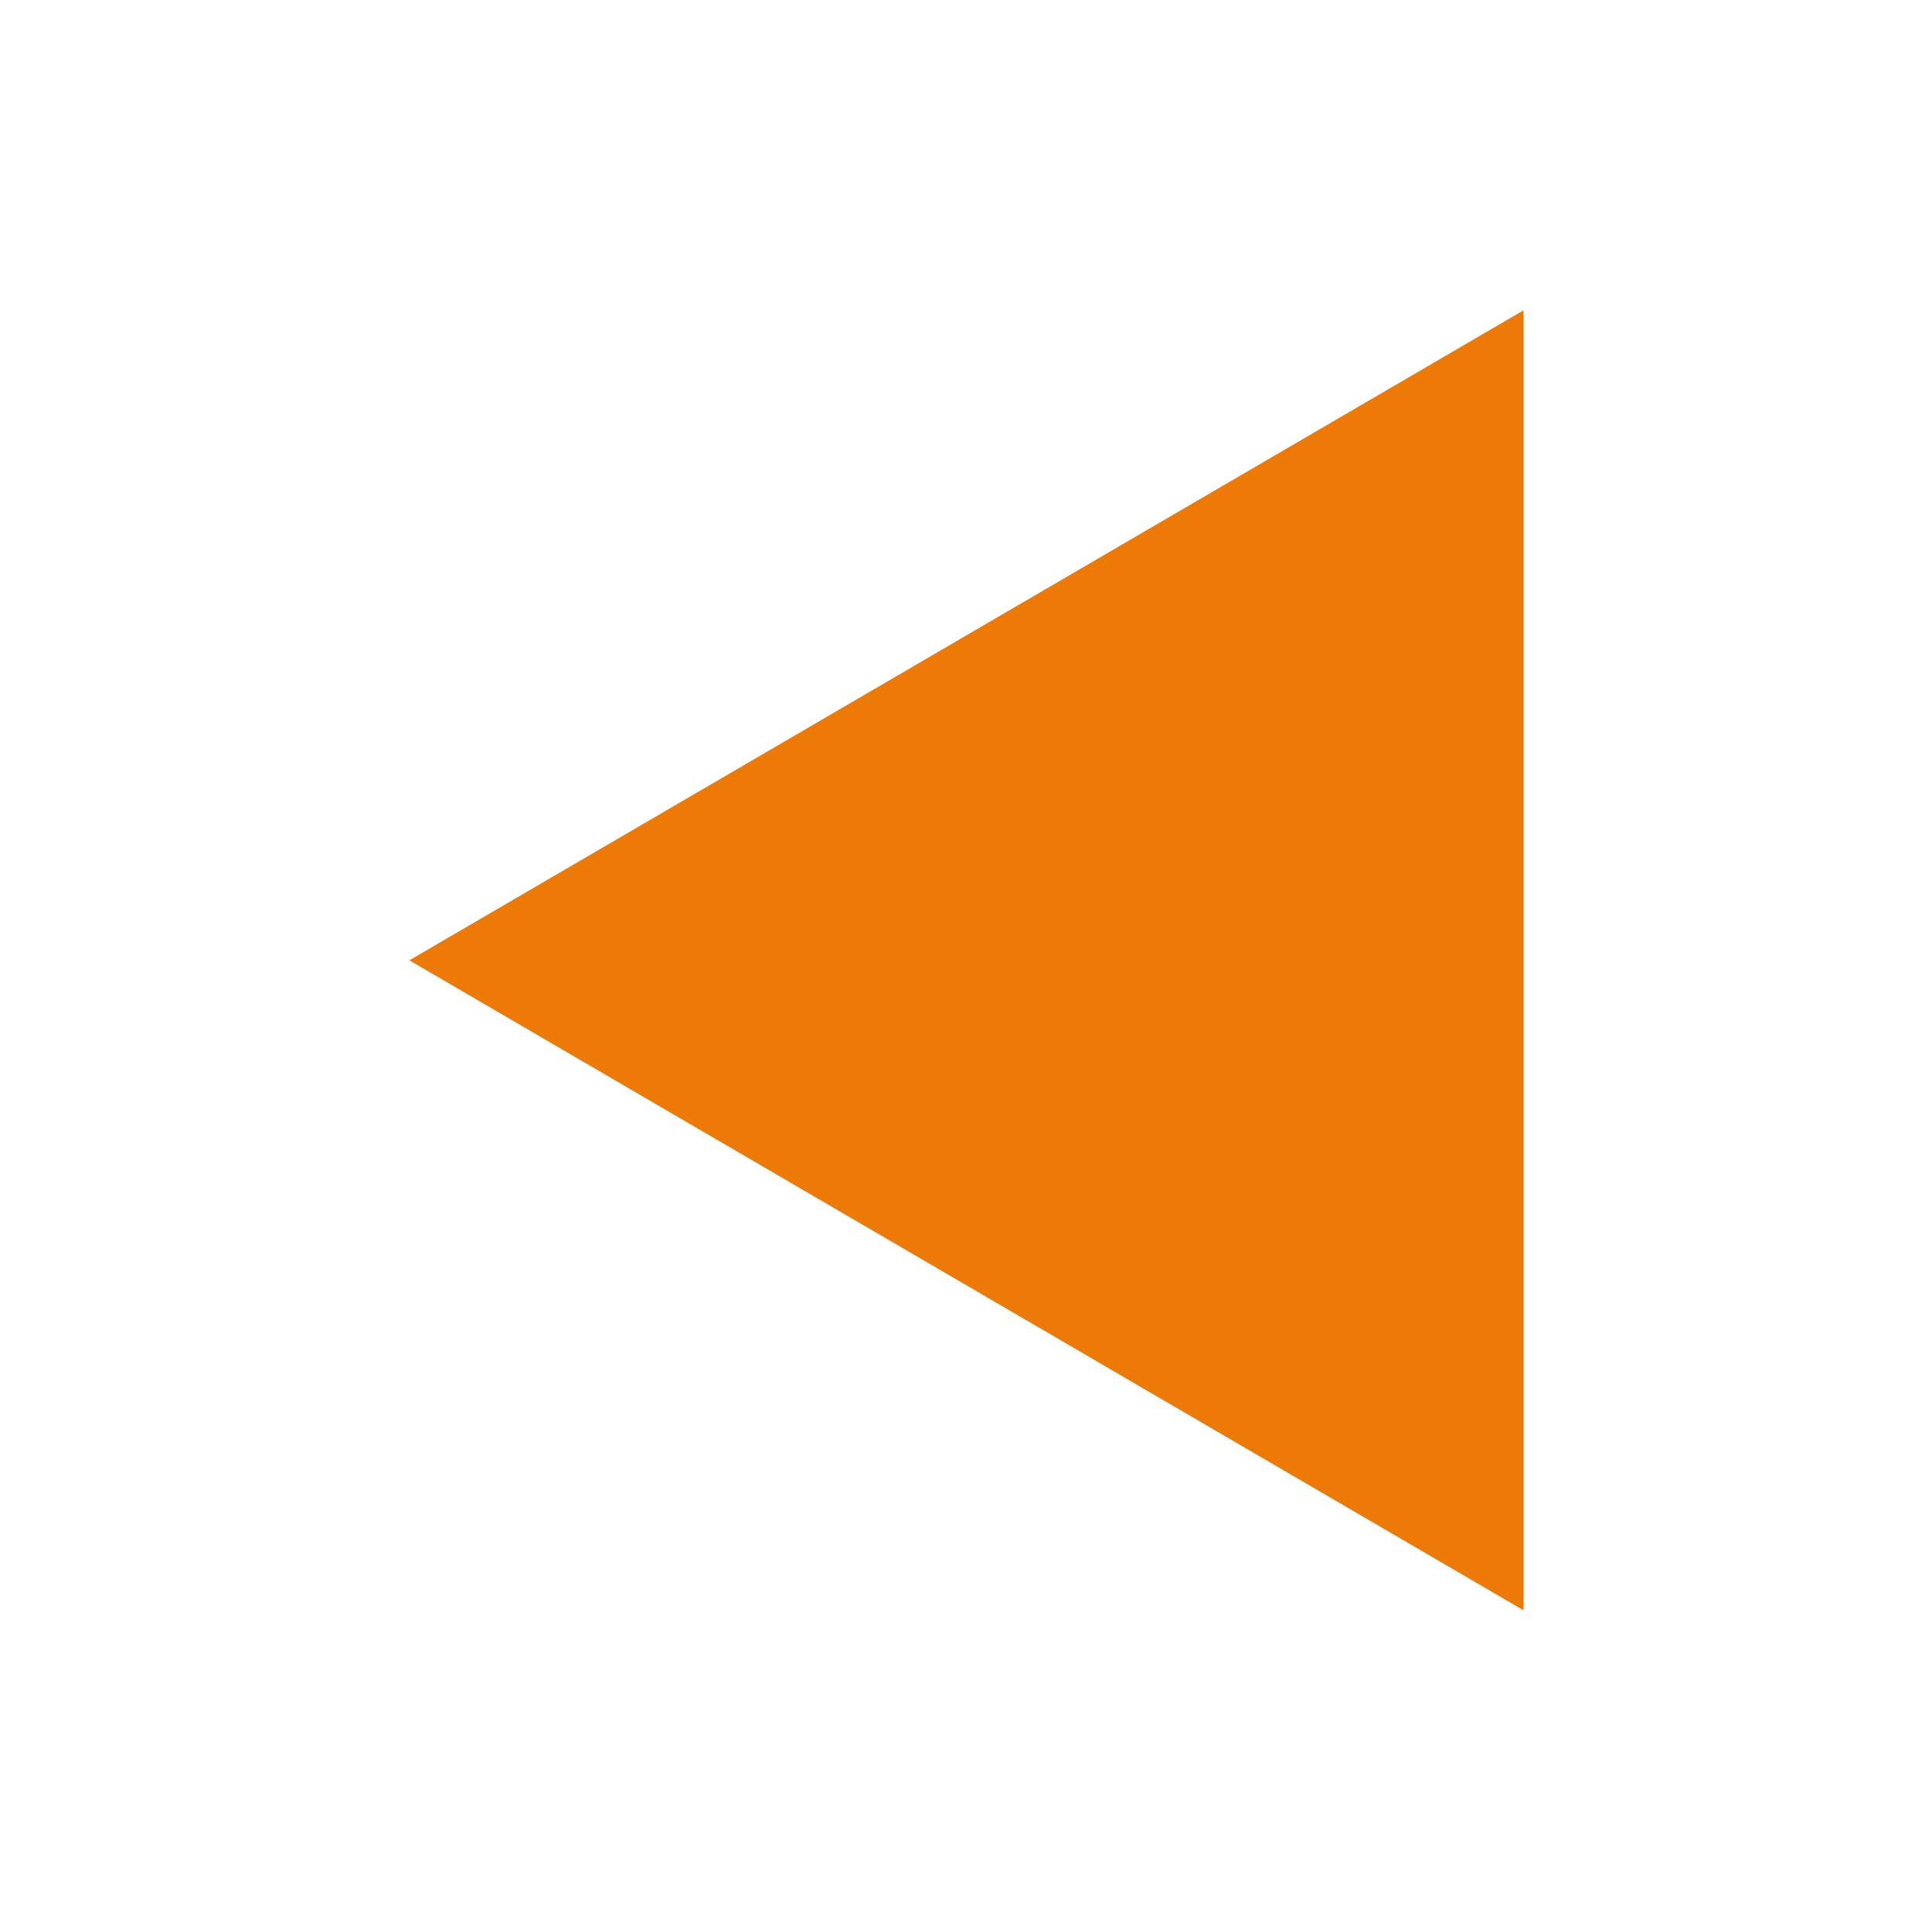 <?xml version="1.0" encoding="UTF-8" standalone="no"?>
<!-- Created with Inkscape (http://www.inkscape.org/) -->

<svg
   xmlns:dc="http://purl.org/dc/elements/1.1/"
   xmlns:cc="http://creativecommons.org/ns#"
   xmlns:rdf="http://www.w3.org/1999/02/22-rdf-syntax-ns#"
   xmlns:svg="http://www.w3.org/2000/svg"
   xmlns="http://www.w3.org/2000/svg"
   xmlns:sodipodi="http://sodipodi.sourceforge.net/DTD/sodipodi-0.dtd"
   xmlns:inkscape="http://www.inkscape.org/namespaces/inkscape"
   width="4.762mm"
   height="4.762mm"
   viewBox="0 0 4.762 4.762"
   version="1.1"
   id="svg8"
   inkscape:version="0.92.1 r15371"
   sodipodi:docname="previous.svg">
  <defs
     id="defs2">
    <inkscape:perspective
       sodipodi:type="inkscape:persp3d"
       inkscape:vp_x="-30.705217 : 20.043811 : 1"
       inkscape:vp_y="0 : 55221.145 : 0"
       inkscape:vp_z="75.832238 : 20.043811 : 1"
       inkscape:persp3d-origin="22.563513 : -23.787059 : 1"
       id="perspective10561" />
    <inkscape:perspective
       sodipodi:type="inkscape:persp3d"
       inkscape:vp_x="1.7069556 : 10.451315 : 1"
       inkscape:vp_y="0 : 14610.595 : 0"
       inkscape:vp_z="29.894992 : 10.451315 : 1"
       inkscape:persp3d-origin="15.800974 : -1.1456029 : 1"
       id="perspective10411" />
    <inkscape:perspective
       sodipodi:type="inkscape:persp3d"
       inkscape:vp_x="0.19208503 : 2.5870661 : 1"
       inkscape:vp_y="0 : 1450.255 : 0"
       inkscape:vp_z="2.9900437 : 2.5870661 : 1"
       inkscape:persp3d-origin="1.5910644 : 1.4359502 : 1"
       id="perspective10363" />
    <inkscape:perspective
       sodipodi:type="inkscape:persp3d"
       inkscape:vp_x="0.33459183 : 2.925187 : 1"
       inkscape:vp_y="0 : 2467.9505 : 0"
       inkscape:vp_z="5.0959772 : 2.925187 : 1"
       inkscape:persp3d-origin="2.7152846 : 0.96629235 : 1"
       id="perspective10194" />
    <inkscape:perspective
       sodipodi:type="inkscape:persp3d"
       inkscape:vp_x="1.943959 : 9.8665687 : 1"
       inkscape:vp_y="3818.258 : 2.9185178e-013 : 0"
       inkscape:vp_z="1.943959 : 0.67070042 : 1"
       inkscape:persp3d-origin="-1.0867199 : 5.2686345 : 1"
       id="perspective10162" />
    <inkscape:perspective
       sodipodi:type="inkscape:persp3d"
       inkscape:vp_x="11.552281 : 1.5128481 : 1"
       inkscape:vp_y="0 : 3865.7201 : 0"
       inkscape:vp_z="19.010366 : 1.5128481 : 1"
       inkscape:persp3d-origin="15.281324 : -1.555503 : 1"
       id="perspective10060" />
    <filter
       id="filter11894"
       inkscape:label="Blur"
       style="color-interpolation-filters:sRGB">
      <feGaussianBlur
         id="feGaussianBlur11892"
         result="blur"
         stdDeviation="0.01 0.01" />
    </filter>
    <filter
       id="filter11894-7"
       inkscape:label="Blur"
       style="color-interpolation-filters:sRGB">
      <feGaussianBlur
         id="feGaussianBlur11892-9"
         result="blur"
         stdDeviation="0.01 0.01" />
    </filter>
    <filter
       id="filter11894-0"
       inkscape:label="Blur"
       style="color-interpolation-filters:sRGB">
      <feGaussianBlur
         id="feGaussianBlur11892-5"
         result="blur"
         stdDeviation="0.01 0.01" />
    </filter>
    <filter
       id="filter11894-9"
       inkscape:label="Blur"
       style="color-interpolation-filters:sRGB">
      <feGaussianBlur
         id="feGaussianBlur11892-8"
         result="blur"
         stdDeviation="0.01 0.01" />
    </filter>
    <filter
       id="filter11894-7-2"
       inkscape:label="Blur"
       style="color-interpolation-filters:sRGB">
      <feGaussianBlur
         id="feGaussianBlur11892-9-4"
         result="blur"
         stdDeviation="0.01 0.01" />
    </filter>
    <filter
       id="filter11894-7-7"
       inkscape:label="Blur"
       style="color-interpolation-filters:sRGB">
      <feGaussianBlur
         id="feGaussianBlur11892-9-8"
         result="blur"
         stdDeviation="0.01 0.01" />
    </filter>
    <filter
       id="filter11894-7-2-3"
       inkscape:label="Blur"
       style="color-interpolation-filters:sRGB">
      <feGaussianBlur
         id="feGaussianBlur11892-9-4-9"
         result="blur"
         stdDeviation="0.01 0.01" />
    </filter>
    <filter
       id="filter11894-79"
       inkscape:label="Blur"
       style="color-interpolation-filters:sRGB">
      <feGaussianBlur
         id="feGaussianBlur11892-50"
         result="blur"
         stdDeviation="0.01 0.01" />
    </filter>
    <filter
       id="filter11894-79-4"
       inkscape:label="Blur"
       style="color-interpolation-filters:sRGB">
      <feGaussianBlur
         id="feGaussianBlur11892-50-8"
         result="blur"
         stdDeviation="0.01 0.01" />
    </filter>
    <filter
       id="filter11894-9-7"
       inkscape:label="Blur"
       style="color-interpolation-filters:sRGB">
      <feGaussianBlur
         id="feGaussianBlur11892-8-0"
         result="blur"
         stdDeviation="0.01 0.01" />
    </filter>
    <filter
       style="color-interpolation-filters:sRGB;"
       inkscape:label="Blur"
       id="filter152">
      <feGaussianBlur
         stdDeviation="0.02 0.02"
         result="fbSourceGraphic"
         id="feGaussianBlur150" />
      <feColorMatrix
         result="fbSourceGraphicAlpha"
         in="fbSourceGraphic"
         values="0 0 0 -1 0 0 0 0 -1 0 0 0 0 -1 0 0 0 0 1 0"
         id="feColorMatrix154" />
      <feGaussianBlur
         id="feGaussianBlur156"
         stdDeviation="0.01 0.01"
         result="blur"
         in="fbSourceGraphic" />
    </filter>
    <filter
       style="color-interpolation-filters:sRGB"
       inkscape:label="Blur"
       id="filter152-2">
      <feGaussianBlur
         stdDeviation="0.02 0.02"
         result="fbSourceGraphic"
         id="feGaussianBlur150-3" />
      <feColorMatrix
         result="fbSourceGraphicAlpha"
         in="fbSourceGraphic"
         values="0 0 0 -1 0 0 0 0 -1 0 0 0 0 -1 0 0 0 0 1 0"
         id="feColorMatrix154-8" />
      <feGaussianBlur
         id="feGaussianBlur156-8"
         stdDeviation="0.01 0.01"
         result="blur"
         in="fbSourceGraphic" />
    </filter>
    <filter
       style="color-interpolation-filters:sRGB"
       inkscape:label="Blur"
       id="filter152-6">
      <feGaussianBlur
         stdDeviation="0.02 0.02"
         result="fbSourceGraphic"
         id="feGaussianBlur150-5" />
      <feColorMatrix
         result="fbSourceGraphicAlpha"
         in="fbSourceGraphic"
         values="0 0 0 -1 0 0 0 0 -1 0 0 0 0 -1 0 0 0 0 1 0"
         id="feColorMatrix154-7" />
      <feGaussianBlur
         id="feGaussianBlur156-3"
         stdDeviation="0.01 0.01"
         result="blur"
         in="fbSourceGraphic" />
    </filter>
    <filter
       style="color-interpolation-filters:sRGB"
       inkscape:label="Blur"
       id="filter152-0">
      <feGaussianBlur
         stdDeviation="0.02 0.02"
         result="fbSourceGraphic"
         id="feGaussianBlur150-9" />
      <feColorMatrix
         result="fbSourceGraphicAlpha"
         in="fbSourceGraphic"
         values="0 0 0 -1 0 0 0 0 -1 0 0 0 0 -1 0 0 0 0 1 0"
         id="feColorMatrix154-9" />
      <feGaussianBlur
         id="feGaussianBlur156-5"
         stdDeviation="0.01 0.01"
         result="blur"
         in="fbSourceGraphic" />
    </filter>
    <filter
       style="color-interpolation-filters:sRGB"
       inkscape:label="Blur"
       id="filter152-7">
      <feGaussianBlur
         stdDeviation="0.02 0.02"
         result="fbSourceGraphic"
         id="feGaussianBlur150-7" />
      <feColorMatrix
         result="fbSourceGraphicAlpha"
         in="fbSourceGraphic"
         values="0 0 0 -1 0 0 0 0 -1 0 0 0 0 -1 0 0 0 0 1 0"
         id="feColorMatrix154-4" />
      <feGaussianBlur
         id="feGaussianBlur156-1"
         stdDeviation="0.01 0.01"
         result="blur"
         in="fbSourceGraphic" />
    </filter>
    <filter
       style="color-interpolation-filters:sRGB"
       inkscape:label="Blur"
       id="filter152-1">
      <feGaussianBlur
         stdDeviation="0.02 0.02"
         result="fbSourceGraphic"
         id="feGaussianBlur150-31" />
      <feColorMatrix
         result="fbSourceGraphicAlpha"
         in="fbSourceGraphic"
         values="0 0 0 -1 0 0 0 0 -1 0 0 0 0 -1 0 0 0 0 1 0"
         id="feColorMatrix154-85" />
      <feGaussianBlur
         id="feGaussianBlur156-6"
         stdDeviation="0.01 0.01"
         result="blur"
         in="fbSourceGraphic" />
    </filter>
    <filter
       style="color-interpolation-filters:sRGB;"
       inkscape:label="Blur"
       id="filter279">
      <feGaussianBlur
         stdDeviation="0.01 0.01"
         result="blur"
         id="feGaussianBlur277" />
    </filter>
    <filter
       style="color-interpolation-filters:sRGB;"
       inkscape:label="Blur"
       id="filter285">
      <feGaussianBlur
         stdDeviation="0.01 0.01"
         result="blur"
         id="feGaussianBlur283" />
    </filter>
    <filter
       style="color-interpolation-filters:sRGB;"
       inkscape:label="Blur"
       id="filter294">
      <feGaussianBlur
         stdDeviation="0.01 0.01"
         result="blur"
         id="feGaussianBlur292" />
    </filter>
    <filter
       style="color-interpolation-filters:sRGB;"
       inkscape:label="Blur"
       id="filter300">
      <feGaussianBlur
         stdDeviation="0.01 0.01"
         result="blur"
         id="feGaussianBlur298" />
    </filter>
    <filter
       style="color-interpolation-filters:sRGB;"
       inkscape:label="Blend"
       id="filter300-9"
       inkscape:menu="Image Effects"
       inkscape:menu-tooltip="Glowing image content without blurring it">
      <feGaussianBlur
         stdDeviation="0.01 0.01"
         result="fbSourceGraphic"
         id="feGaussianBlur298-8" />
      <feColorMatrix
         result="fbSourceGraphicAlpha"
         in="fbSourceGraphic"
         values="0 0 0 -1 0 0 0 0 -1 0 0 0 0 -1 0 0 0 0 1 0"
         id="feColorMatrix323" />
      <feGaussianBlur
         id="feGaussianBlur325"
         stdDeviation="0.01 0.01"
         result="fbSourceGraphic"
         in="fbSourceGraphic" />
      <feColorMatrix
         result="fbSourceGraphicAlpha"
         in="fbSourceGraphic"
         values="0 0 0 -1 0 0 0 0 -1 0 0 0 0 -1 0 0 0 0 1 0"
         id="feColorMatrix327" />
      <feGaussianBlur
         id="feGaussianBlur329"
         stdDeviation="0.01 0.01"
         result="fbSourceGraphic"
         in="fbSourceGraphic" />
      <feColorMatrix
         result="fbSourceGraphicAlpha"
         in="fbSourceGraphic"
         values="0 0 0 -1 0 0 0 0 -1 0 0 0 0 -1 0 0 0 0 1 0"
         id="feColorMatrix331" />
      <feGaussianBlur
         id="feGaussianBlur333"
         stdDeviation="0.01 0.01"
         result="fbSourceGraphic"
         in="fbSourceGraphic" />
      <feColorMatrix
         result="fbSourceGraphicAlpha"
         in="fbSourceGraphic"
         values="0 0 0 -1 0 0 0 0 -1 0 0 0 0 -1 0 0 0 0 1 0"
         id="feColorMatrix335" />
      <feGaussianBlur
         id="feGaussianBlur337"
         stdDeviation="0.01 0.01"
         result="fbSourceGraphic"
         in="fbSourceGraphic" />
      <feColorMatrix
         result="fbSourceGraphicAlpha"
         in="fbSourceGraphic"
         values="0 0 0 -1 0 0 0 0 -1 0 0 0 0 -1 0 0 0 0 1 0"
         id="feColorMatrix339" />
      <feGaussianBlur
         id="feGaussianBlur341"
         stdDeviation="0.01 0.01"
         result="fbSourceGraphic"
         in="fbSourceGraphic" />
      <feColorMatrix
         result="fbSourceGraphicAlpha"
         in="fbSourceGraphic"
         values="0 0 0 -1 0 0 0 0 -1 0 0 0 0 -1 0 0 0 0 1 0"
         id="feColorMatrix343" />
      <feGaussianBlur
         id="feGaussianBlur345"
         stdDeviation="0.01 0.01"
         result="fbSourceGraphic"
         in="fbSourceGraphic" />
      <feColorMatrix
         result="fbSourceGraphicAlpha"
         in="fbSourceGraphic"
         values="0 0 0 -1 0 0 0 0 -1 0 0 0 0 -1 0 0 0 0 1 0"
         id="feColorMatrix347" />
      <feGaussianBlur
         id="feGaussianBlur349"
         stdDeviation="0.01 0.01"
         result="fbSourceGraphic"
         in="fbSourceGraphic" />
      <feColorMatrix
         result="fbSourceGraphicAlpha"
         in="fbSourceGraphic"
         values="0 0 0 -1 0 0 0 0 -1 0 0 0 0 -1 0 0 0 0 1 0"
         id="feColorMatrix351" />
      <feGaussianBlur
         id="feGaussianBlur353"
         stdDeviation="0.01 0.01"
         result="fbSourceGraphic"
         in="fbSourceGraphic" />
      <feColorMatrix
         result="fbSourceGraphicAlpha"
         in="fbSourceGraphic"
         values="0 0 0 -1 0 0 0 0 -1 0 0 0 0 -1 0 0 0 0 1 0"
         id="feColorMatrix355" />
      <feGaussianBlur
         id="feGaussianBlur357"
         stdDeviation="0.01 0.01"
         result="fbSourceGraphic"
         in="fbSourceGraphic" />
      <feColorMatrix
         result="fbSourceGraphicAlpha"
         in="fbSourceGraphic"
         values="0 0 0 -1 0 0 0 0 -1 0 0 0 0 -1 0 0 0 0 1 0"
         id="feColorMatrix359" />
      <feGaussianBlur
         id="feGaussianBlur361"
         stdDeviation="0.01 0.01"
         result="fbSourceGraphic"
         in="fbSourceGraphic" />
      <feColorMatrix
         result="fbSourceGraphicAlpha"
         in="fbSourceGraphic"
         values="0 0 0 -1 0 0 0 0 -1 0 0 0 0 -1 0 0 0 0 1 0"
         id="feColorMatrix363" />
      <feGaussianBlur
         id="feGaussianBlur365"
         stdDeviation="0.01 0.01"
         result="fbSourceGraphic"
         in="fbSourceGraphic" />
      <feColorMatrix
         result="fbSourceGraphicAlpha"
         in="fbSourceGraphic"
         values="0 0 0 -1 0 0 0 0 -1 0 0 0 0 -1 0 0 0 0 1 0"
         id="feColorMatrix367" />
      <feGaussianBlur
         id="feGaussianBlur369"
         stdDeviation="0.01 0.01"
         result="fbSourceGraphic"
         in="fbSourceGraphic" />
      <feColorMatrix
         result="fbSourceGraphicAlpha"
         in="fbSourceGraphic"
         values="0 0 0 -1 0 0 0 0 -1 0 0 0 0 -1 0 0 0 0 1 0"
         id="feColorMatrix371" />
      <feGaussianBlur
         id="feGaussianBlur373"
         stdDeviation="0.01 0.01"
         result="fbSourceGraphic"
         in="fbSourceGraphic" />
      <feColorMatrix
         result="fbSourceGraphicAlpha"
         in="fbSourceGraphic"
         values="0 0 0 -1 0 0 0 0 -1 0 0 0 0 -1 0 0 0 0 1 0"
         id="feColorMatrix375" />
      <feGaussianBlur
         id="feGaussianBlur377"
         stdDeviation="0.01 0.01"
         result="fbSourceGraphic"
         in="fbSourceGraphic" />
      <feColorMatrix
         result="fbSourceGraphicAlpha"
         in="fbSourceGraphic"
         values="0 0 0 -1 0 0 0 0 -1 0 0 0 0 -1 0 0 0 0 1 0"
         id="feColorMatrix379" />
      <feGaussianBlur
         id="feGaussianBlur381"
         stdDeviation="0.01 0.01"
         result="fbSourceGraphic"
         in="fbSourceGraphic" />
      <feColorMatrix
         result="fbSourceGraphicAlpha"
         in="fbSourceGraphic"
         values="0 0 0 -1 0 0 0 0 -1 0 0 0 0 -1 0 0 0 0 1 0"
         id="feColorMatrix383" />
      <feGaussianBlur
         id="feGaussianBlur385"
         stdDeviation="0.01 0.01"
         result="fbSourceGraphic"
         in="fbSourceGraphic" />
      <feColorMatrix
         result="fbSourceGraphicAlpha"
         in="fbSourceGraphic"
         values="0 0 0 -1 0 0 0 0 -1 0 0 0 0 -1 0 0 0 0 1 0"
         id="feColorMatrix387" />
      <feGaussianBlur
         id="feGaussianBlur389"
         stdDeviation="0.01 0.01"
         result="fbSourceGraphic"
         in="fbSourceGraphic" />
      <feColorMatrix
         result="fbSourceGraphicAlpha"
         in="fbSourceGraphic"
         values="0 0 0 -1 0 0 0 0 -1 0 0 0 0 -1 0 0 0 0 1 0"
         id="feColorMatrix391" />
      <feGaussianBlur
         id="feGaussianBlur393"
         stdDeviation="0.01 0.01"
         result="fbSourceGraphic"
         in="fbSourceGraphic" />
      <feColorMatrix
         result="fbSourceGraphicAlpha"
         in="fbSourceGraphic"
         values="0 0 0 -1 0 0 0 0 -1 0 0 0 0 -1 0 0 0 0 1 0"
         id="feColorMatrix395" />
      <feGaussianBlur
         id="feGaussianBlur397"
         stdDeviation="0.03 0.03"
         result="fbSourceGraphic"
         in="fbSourceGraphic" />
      <feColorMatrix
         result="fbSourceGraphicAlpha"
         in="fbSourceGraphic"
         values="0 0 0 -1 0 0 0 0 -1 0 0 0 0 -1 0 0 0 0 1 0"
         id="feColorMatrix399" />
      <feGaussianBlur
         id="feGaussianBlur401"
         stdDeviation="0.1 0.1"
         result="fbSourceGraphic"
         in="fbSourceGraphic" />
      <feColorMatrix
         result="fbSourceGraphicAlpha"
         in="fbSourceGraphic"
         values="0 0 0 -1 0 0 0 0 -1 0 0 0 0 -1 0 0 0 0 1 0"
         id="feColorMatrix403" />
      <feGaussianBlur
         id="feGaussianBlur405"
         stdDeviation="0.4 0.4"
         result="fbSourceGraphic"
         in="fbSourceGraphic" />
      <feColorMatrix
         result="fbSourceGraphicAlpha"
         in="fbSourceGraphic"
         values="0 0 0 -1 0 0 0 0 -1 0 0 0 0 -1 0 0 0 0 1 0"
         id="feColorMatrix554" />
      <feGaussianBlur
         id="feGaussianBlur556"
         stdDeviation="5"
         result="result3"
         in="fbSourceGraphic" />
      <feColorMatrix
         id="feColorMatrix558"
         values="1 0 0 0 0 0 1 0 0 0 0 0 1 0 0 0 0 0 50 0 "
         result="result7" />
      <feComposite
         in2="fbSourceGraphic"
         id="feComposite560"
         operator="in"
         result="result9" />
      <feComposite
         in2="result7"
         id="feComposite562"
         operator="arithmetic"
         in="result9"
         k1="0.5"
         k3="0.5"
         result="result1" />
      <feBlend
         in2="result1"
         id="feBlend564"
         result="result5"
         mode="screen"
         in="fbSourceGraphic" />
      <feBlend
         in2="result5"
         id="feBlend566"
         mode="darken"
         in="result5"
         result="result6" />
      <feComposite
         in2="fbSourceGraphic"
         id="feComposite568"
         operator="in"
         result="fbSourceGraphic" />
      <feColorMatrix
         result="fbSourceGraphicAlpha"
         in="fbSourceGraphic"
         values="0 0 0 -1 0 0 0 0 -1 0 0 0 0 -1 0 0 0 0 1 0"
         id="feColorMatrix570" />
      <feBlend
         in2="BackgroundImage"
         id="feBlend572"
         mode="normal"
         result="fbSourceGraphic"
         in="fbSourceGraphic" />
      <feColorMatrix
         result="fbSourceGraphicAlpha"
         in="fbSourceGraphic"
         values="0 0 0 -1 0 0 0 0 -1 0 0 0 0 -1 0 0 0 0 1 0"
         id="feColorMatrix574" />
      <feBlend
         in2="BackgroundImage"
         id="feBlend576"
         mode="normal"
         result="fbSourceGraphic"
         in="fbSourceGraphic" />
      <feColorMatrix
         result="fbSourceGraphicAlpha"
         in="fbSourceGraphic"
         values="0 0 0 -1 0 0 0 0 -1 0 0 0 0 -1 0 0 0 0 1 0"
         id="feColorMatrix578" />
      <feBlend
         in2="BackgroundImage"
         id="feBlend580"
         mode="normal"
         result="fbSourceGraphic"
         in="fbSourceGraphic" />
      <feColorMatrix
         result="fbSourceGraphicAlpha"
         in="fbSourceGraphic"
         values="0 0 0 -1 0 0 0 0 -1 0 0 0 0 -1 0 0 0 0 1 0"
         id="feColorMatrix582" />
      <feBlend
         in2="BackgroundImage"
         id="feBlend584"
         mode="normal"
         result="fbSourceGraphic"
         in="fbSourceGraphic" />
      <feColorMatrix
         result="fbSourceGraphicAlpha"
         in="fbSourceGraphic"
         values="0 0 0 -1 0 0 0 0 -1 0 0 0 0 -1 0 0 0 0 1 0"
         id="feColorMatrix586" />
      <feBlend
         in2="BackgroundImage"
         id="feBlend588"
         mode="normal"
         result="fbSourceGraphic"
         in="fbSourceGraphic" />
      <feColorMatrix
         result="fbSourceGraphicAlpha"
         in="fbSourceGraphic"
         values="0 0 0 -1 0 0 0 0 -1 0 0 0 0 -1 0 0 0 0 1 0"
         id="feColorMatrix590" />
      <feBlend
         in2="BackgroundImage"
         id="feBlend592"
         mode="normal"
         result="fbSourceGraphic"
         in="fbSourceGraphic" />
      <feColorMatrix
         result="fbSourceGraphicAlpha"
         in="fbSourceGraphic"
         values="0 0 0 -1 0 0 0 0 -1 0 0 0 0 -1 0 0 0 0 1 0"
         id="feColorMatrix594" />
      <feBlend
         in2="BackgroundImage"
         id="feBlend596"
         mode="normal"
         result="fbSourceGraphic"
         in="fbSourceGraphic" />
      <feColorMatrix
         result="fbSourceGraphicAlpha"
         in="fbSourceGraphic"
         values="0 0 0 -1 0 0 0 0 -1 0 0 0 0 -1 0 0 0 0 1 0"
         id="feColorMatrix598" />
      <feBlend
         in2="BackgroundImage"
         id="feBlend600"
         mode="normal"
         result="fbSourceGraphic"
         in="fbSourceGraphic" />
      <feColorMatrix
         result="fbSourceGraphicAlpha"
         in="fbSourceGraphic"
         values="0 0 0 -1 0 0 0 0 -1 0 0 0 0 -1 0 0 0 0 1 0"
         id="feColorMatrix602" />
      <feBlend
         in2="BackgroundImage"
         id="feBlend604"
         mode="normal"
         result="fbSourceGraphic"
         in="fbSourceGraphic" />
      <feColorMatrix
         result="fbSourceGraphicAlpha"
         in="fbSourceGraphic"
         values="0 0 0 -1 0 0 0 0 -1 0 0 0 0 -1 0 0 0 0 1 0"
         id="feColorMatrix606" />
      <feBlend
         in2="BackgroundImage"
         id="feBlend608"
         mode="normal"
         result="fbSourceGraphic"
         in="fbSourceGraphic" />
      <feColorMatrix
         result="fbSourceGraphicAlpha"
         in="fbSourceGraphic"
         values="0 0 0 -1 0 0 0 0 -1 0 0 0 0 -1 0 0 0 0 1 0"
         id="feColorMatrix610" />
      <feBlend
         in2="BackgroundImage"
         id="feBlend612"
         mode="normal"
         result="fbSourceGraphic"
         in="fbSourceGraphic" />
      <feColorMatrix
         result="fbSourceGraphicAlpha"
         in="fbSourceGraphic"
         values="0 0 0 -1 0 0 0 0 -1 0 0 0 0 -1 0 0 0 0 1 0"
         id="feColorMatrix614" />
      <feBlend
         in2="BackgroundImage"
         id="feBlend616"
         mode="normal"
         result="blend"
         in="fbSourceGraphic" />
    </filter>
    <filter
       style="color-interpolation-filters:sRGB"
       inkscape:label="Blur"
       id="filter300-9-6">
      <feGaussianBlur
         stdDeviation="0.01 0.01"
         result="fbSourceGraphic"
         id="feGaussianBlur298-8-2" />
      <feColorMatrix
         result="fbSourceGraphicAlpha"
         in="fbSourceGraphic"
         values="0 0 0 -1 0 0 0 0 -1 0 0 0 0 -1 0 0 0 0 1 0"
         id="feColorMatrix323-3" />
      <feGaussianBlur
         id="feGaussianBlur325-6"
         stdDeviation="0.01 0.01"
         result="fbSourceGraphic"
         in="fbSourceGraphic" />
      <feColorMatrix
         result="fbSourceGraphicAlpha"
         in="fbSourceGraphic"
         values="0 0 0 -1 0 0 0 0 -1 0 0 0 0 -1 0 0 0 0 1 0"
         id="feColorMatrix327-3" />
      <feGaussianBlur
         id="feGaussianBlur329-9"
         stdDeviation="0.01 0.01"
         result="fbSourceGraphic"
         in="fbSourceGraphic" />
      <feColorMatrix
         result="fbSourceGraphicAlpha"
         in="fbSourceGraphic"
         values="0 0 0 -1 0 0 0 0 -1 0 0 0 0 -1 0 0 0 0 1 0"
         id="feColorMatrix331-7" />
      <feGaussianBlur
         id="feGaussianBlur333-8"
         stdDeviation="0.01 0.01"
         result="fbSourceGraphic"
         in="fbSourceGraphic" />
      <feColorMatrix
         result="fbSourceGraphicAlpha"
         in="fbSourceGraphic"
         values="0 0 0 -1 0 0 0 0 -1 0 0 0 0 -1 0 0 0 0 1 0"
         id="feColorMatrix335-2" />
      <feGaussianBlur
         id="feGaussianBlur337-8"
         stdDeviation="0.01 0.01"
         result="fbSourceGraphic"
         in="fbSourceGraphic" />
      <feColorMatrix
         result="fbSourceGraphicAlpha"
         in="fbSourceGraphic"
         values="0 0 0 -1 0 0 0 0 -1 0 0 0 0 -1 0 0 0 0 1 0"
         id="feColorMatrix339-3" />
      <feGaussianBlur
         id="feGaussianBlur341-2"
         stdDeviation="0.01 0.01"
         result="fbSourceGraphic"
         in="fbSourceGraphic" />
      <feColorMatrix
         result="fbSourceGraphicAlpha"
         in="fbSourceGraphic"
         values="0 0 0 -1 0 0 0 0 -1 0 0 0 0 -1 0 0 0 0 1 0"
         id="feColorMatrix343-7" />
      <feGaussianBlur
         id="feGaussianBlur345-1"
         stdDeviation="0.01 0.01"
         result="fbSourceGraphic"
         in="fbSourceGraphic" />
      <feColorMatrix
         result="fbSourceGraphicAlpha"
         in="fbSourceGraphic"
         values="0 0 0 -1 0 0 0 0 -1 0 0 0 0 -1 0 0 0 0 1 0"
         id="feColorMatrix347-2" />
      <feGaussianBlur
         id="feGaussianBlur349-0"
         stdDeviation="0.01 0.01"
         result="fbSourceGraphic"
         in="fbSourceGraphic" />
      <feColorMatrix
         result="fbSourceGraphicAlpha"
         in="fbSourceGraphic"
         values="0 0 0 -1 0 0 0 0 -1 0 0 0 0 -1 0 0 0 0 1 0"
         id="feColorMatrix351-8" />
      <feGaussianBlur
         id="feGaussianBlur353-2"
         stdDeviation="0.01 0.01"
         result="fbSourceGraphic"
         in="fbSourceGraphic" />
      <feColorMatrix
         result="fbSourceGraphicAlpha"
         in="fbSourceGraphic"
         values="0 0 0 -1 0 0 0 0 -1 0 0 0 0 -1 0 0 0 0 1 0"
         id="feColorMatrix355-8" />
      <feGaussianBlur
         id="feGaussianBlur357-1"
         stdDeviation="0.01 0.01"
         result="fbSourceGraphic"
         in="fbSourceGraphic" />
      <feColorMatrix
         result="fbSourceGraphicAlpha"
         in="fbSourceGraphic"
         values="0 0 0 -1 0 0 0 0 -1 0 0 0 0 -1 0 0 0 0 1 0"
         id="feColorMatrix359-3" />
      <feGaussianBlur
         id="feGaussianBlur361-4"
         stdDeviation="0.01 0.01"
         result="fbSourceGraphic"
         in="fbSourceGraphic" />
      <feColorMatrix
         result="fbSourceGraphicAlpha"
         in="fbSourceGraphic"
         values="0 0 0 -1 0 0 0 0 -1 0 0 0 0 -1 0 0 0 0 1 0"
         id="feColorMatrix363-9" />
      <feGaussianBlur
         id="feGaussianBlur365-5"
         stdDeviation="0.01 0.01"
         result="fbSourceGraphic"
         in="fbSourceGraphic" />
      <feColorMatrix
         result="fbSourceGraphicAlpha"
         in="fbSourceGraphic"
         values="0 0 0 -1 0 0 0 0 -1 0 0 0 0 -1 0 0 0 0 1 0"
         id="feColorMatrix367-9" />
      <feGaussianBlur
         id="feGaussianBlur369-5"
         stdDeviation="0.01 0.01"
         result="fbSourceGraphic"
         in="fbSourceGraphic" />
      <feColorMatrix
         result="fbSourceGraphicAlpha"
         in="fbSourceGraphic"
         values="0 0 0 -1 0 0 0 0 -1 0 0 0 0 -1 0 0 0 0 1 0"
         id="feColorMatrix371-1" />
      <feGaussianBlur
         id="feGaussianBlur373-6"
         stdDeviation="0.01 0.01"
         result="fbSourceGraphic"
         in="fbSourceGraphic" />
      <feColorMatrix
         result="fbSourceGraphicAlpha"
         in="fbSourceGraphic"
         values="0 0 0 -1 0 0 0 0 -1 0 0 0 0 -1 0 0 0 0 1 0"
         id="feColorMatrix375-6" />
      <feGaussianBlur
         id="feGaussianBlur377-2"
         stdDeviation="0.01 0.01"
         result="fbSourceGraphic"
         in="fbSourceGraphic" />
      <feColorMatrix
         result="fbSourceGraphicAlpha"
         in="fbSourceGraphic"
         values="0 0 0 -1 0 0 0 0 -1 0 0 0 0 -1 0 0 0 0 1 0"
         id="feColorMatrix379-7" />
      <feGaussianBlur
         id="feGaussianBlur381-5"
         stdDeviation="0.01 0.01"
         result="fbSourceGraphic"
         in="fbSourceGraphic" />
      <feColorMatrix
         result="fbSourceGraphicAlpha"
         in="fbSourceGraphic"
         values="0 0 0 -1 0 0 0 0 -1 0 0 0 0 -1 0 0 0 0 1 0"
         id="feColorMatrix383-6" />
      <feGaussianBlur
         id="feGaussianBlur385-2"
         stdDeviation="0.01 0.01"
         result="fbSourceGraphic"
         in="fbSourceGraphic" />
      <feColorMatrix
         result="fbSourceGraphicAlpha"
         in="fbSourceGraphic"
         values="0 0 0 -1 0 0 0 0 -1 0 0 0 0 -1 0 0 0 0 1 0"
         id="feColorMatrix387-7" />
      <feGaussianBlur
         id="feGaussianBlur389-6"
         stdDeviation="0.01 0.01"
         result="fbSourceGraphic"
         in="fbSourceGraphic" />
      <feColorMatrix
         result="fbSourceGraphicAlpha"
         in="fbSourceGraphic"
         values="0 0 0 -1 0 0 0 0 -1 0 0 0 0 -1 0 0 0 0 1 0"
         id="feColorMatrix391-4" />
      <feGaussianBlur
         id="feGaussianBlur393-9"
         stdDeviation="0.01 0.01"
         result="fbSourceGraphic"
         in="fbSourceGraphic" />
      <feColorMatrix
         result="fbSourceGraphicAlpha"
         in="fbSourceGraphic"
         values="0 0 0 -1 0 0 0 0 -1 0 0 0 0 -1 0 0 0 0 1 0"
         id="feColorMatrix395-6" />
      <feGaussianBlur
         id="feGaussianBlur397-4"
         stdDeviation="0.03 0.03"
         result="fbSourceGraphic"
         in="fbSourceGraphic" />
      <feColorMatrix
         result="fbSourceGraphicAlpha"
         in="fbSourceGraphic"
         values="0 0 0 -1 0 0 0 0 -1 0 0 0 0 -1 0 0 0 0 1 0"
         id="feColorMatrix399-7" />
      <feGaussianBlur
         id="feGaussianBlur401-8"
         stdDeviation="0.1 0.1"
         result="fbSourceGraphic"
         in="fbSourceGraphic" />
      <feColorMatrix
         result="fbSourceGraphicAlpha"
         in="fbSourceGraphic"
         values="0 0 0 -1 0 0 0 0 -1 0 0 0 0 -1 0 0 0 0 1 0"
         id="feColorMatrix403-8" />
      <feGaussianBlur
         id="feGaussianBlur405-1"
         stdDeviation="0.4 0.4"
         result="blur"
         in="fbSourceGraphic" />
    </filter>
    <filter
       style="color-interpolation-filters:sRGB"
       inkscape:label="Blend"
       id="filter300-9-8"
       inkscape:menu="Image Effects"
       inkscape:menu-tooltip="Glowing image content without blurring it">
      <feGaussianBlur
         stdDeviation="0.01 0.01"
         result="fbSourceGraphic"
         id="feGaussianBlur298-8-4" />
      <feColorMatrix
         result="fbSourceGraphicAlpha"
         in="fbSourceGraphic"
         values="0 0 0 -1 0 0 0 0 -1 0 0 0 0 -1 0 0 0 0 1 0"
         id="feColorMatrix323-6" />
      <feGaussianBlur
         id="feGaussianBlur325-9"
         stdDeviation="0.01 0.01"
         result="fbSourceGraphic"
         in="fbSourceGraphic" />
      <feColorMatrix
         result="fbSourceGraphicAlpha"
         in="fbSourceGraphic"
         values="0 0 0 -1 0 0 0 0 -1 0 0 0 0 -1 0 0 0 0 1 0"
         id="feColorMatrix327-2" />
      <feGaussianBlur
         id="feGaussianBlur329-1"
         stdDeviation="0.01 0.01"
         result="fbSourceGraphic"
         in="fbSourceGraphic" />
      <feColorMatrix
         result="fbSourceGraphicAlpha"
         in="fbSourceGraphic"
         values="0 0 0 -1 0 0 0 0 -1 0 0 0 0 -1 0 0 0 0 1 0"
         id="feColorMatrix331-9" />
      <feGaussianBlur
         id="feGaussianBlur333-5"
         stdDeviation="0.01 0.01"
         result="fbSourceGraphic"
         in="fbSourceGraphic" />
      <feColorMatrix
         result="fbSourceGraphicAlpha"
         in="fbSourceGraphic"
         values="0 0 0 -1 0 0 0 0 -1 0 0 0 0 -1 0 0 0 0 1 0"
         id="feColorMatrix335-6" />
      <feGaussianBlur
         id="feGaussianBlur337-6"
         stdDeviation="0.01 0.01"
         result="fbSourceGraphic"
         in="fbSourceGraphic" />
      <feColorMatrix
         result="fbSourceGraphicAlpha"
         in="fbSourceGraphic"
         values="0 0 0 -1 0 0 0 0 -1 0 0 0 0 -1 0 0 0 0 1 0"
         id="feColorMatrix339-1" />
      <feGaussianBlur
         id="feGaussianBlur341-3"
         stdDeviation="0.01 0.01"
         result="fbSourceGraphic"
         in="fbSourceGraphic" />
      <feColorMatrix
         result="fbSourceGraphicAlpha"
         in="fbSourceGraphic"
         values="0 0 0 -1 0 0 0 0 -1 0 0 0 0 -1 0 0 0 0 1 0"
         id="feColorMatrix343-9" />
      <feGaussianBlur
         id="feGaussianBlur345-4"
         stdDeviation="0.01 0.01"
         result="fbSourceGraphic"
         in="fbSourceGraphic" />
      <feColorMatrix
         result="fbSourceGraphicAlpha"
         in="fbSourceGraphic"
         values="0 0 0 -1 0 0 0 0 -1 0 0 0 0 -1 0 0 0 0 1 0"
         id="feColorMatrix347-8" />
      <feGaussianBlur
         id="feGaussianBlur349-00"
         stdDeviation="0.01 0.01"
         result="fbSourceGraphic"
         in="fbSourceGraphic" />
      <feColorMatrix
         result="fbSourceGraphicAlpha"
         in="fbSourceGraphic"
         values="0 0 0 -1 0 0 0 0 -1 0 0 0 0 -1 0 0 0 0 1 0"
         id="feColorMatrix351-2" />
      <feGaussianBlur
         id="feGaussianBlur353-4"
         stdDeviation="0.01 0.01"
         result="fbSourceGraphic"
         in="fbSourceGraphic" />
      <feColorMatrix
         result="fbSourceGraphicAlpha"
         in="fbSourceGraphic"
         values="0 0 0 -1 0 0 0 0 -1 0 0 0 0 -1 0 0 0 0 1 0"
         id="feColorMatrix355-81" />
      <feGaussianBlur
         id="feGaussianBlur357-4"
         stdDeviation="0.01 0.01"
         result="fbSourceGraphic"
         in="fbSourceGraphic" />
      <feColorMatrix
         result="fbSourceGraphicAlpha"
         in="fbSourceGraphic"
         values="0 0 0 -1 0 0 0 0 -1 0 0 0 0 -1 0 0 0 0 1 0"
         id="feColorMatrix359-1" />
      <feGaussianBlur
         id="feGaussianBlur361-5"
         stdDeviation="0.01 0.01"
         result="fbSourceGraphic"
         in="fbSourceGraphic" />
      <feColorMatrix
         result="fbSourceGraphicAlpha"
         in="fbSourceGraphic"
         values="0 0 0 -1 0 0 0 0 -1 0 0 0 0 -1 0 0 0 0 1 0"
         id="feColorMatrix363-95" />
      <feGaussianBlur
         id="feGaussianBlur365-4"
         stdDeviation="0.01 0.01"
         result="fbSourceGraphic"
         in="fbSourceGraphic" />
      <feColorMatrix
         result="fbSourceGraphicAlpha"
         in="fbSourceGraphic"
         values="0 0 0 -1 0 0 0 0 -1 0 0 0 0 -1 0 0 0 0 1 0"
         id="feColorMatrix367-99" />
      <feGaussianBlur
         id="feGaussianBlur369-3"
         stdDeviation="0.01 0.01"
         result="fbSourceGraphic"
         in="fbSourceGraphic" />
      <feColorMatrix
         result="fbSourceGraphicAlpha"
         in="fbSourceGraphic"
         values="0 0 0 -1 0 0 0 0 -1 0 0 0 0 -1 0 0 0 0 1 0"
         id="feColorMatrix371-5" />
      <feGaussianBlur
         id="feGaussianBlur373-2"
         stdDeviation="0.01 0.01"
         result="fbSourceGraphic"
         in="fbSourceGraphic" />
      <feColorMatrix
         result="fbSourceGraphicAlpha"
         in="fbSourceGraphic"
         values="0 0 0 -1 0 0 0 0 -1 0 0 0 0 -1 0 0 0 0 1 0"
         id="feColorMatrix375-65" />
      <feGaussianBlur
         id="feGaussianBlur377-9"
         stdDeviation="0.01 0.01"
         result="fbSourceGraphic"
         in="fbSourceGraphic" />
      <feColorMatrix
         result="fbSourceGraphicAlpha"
         in="fbSourceGraphic"
         values="0 0 0 -1 0 0 0 0 -1 0 0 0 0 -1 0 0 0 0 1 0"
         id="feColorMatrix379-3" />
      <feGaussianBlur
         id="feGaussianBlur381-9"
         stdDeviation="0.01 0.01"
         result="fbSourceGraphic"
         in="fbSourceGraphic" />
      <feColorMatrix
         result="fbSourceGraphicAlpha"
         in="fbSourceGraphic"
         values="0 0 0 -1 0 0 0 0 -1 0 0 0 0 -1 0 0 0 0 1 0"
         id="feColorMatrix383-0" />
      <feGaussianBlur
         id="feGaussianBlur385-1"
         stdDeviation="0.01 0.01"
         result="fbSourceGraphic"
         in="fbSourceGraphic" />
      <feColorMatrix
         result="fbSourceGraphicAlpha"
         in="fbSourceGraphic"
         values="0 0 0 -1 0 0 0 0 -1 0 0 0 0 -1 0 0 0 0 1 0"
         id="feColorMatrix387-8" />
      <feGaussianBlur
         id="feGaussianBlur389-5"
         stdDeviation="0.01 0.01"
         result="fbSourceGraphic"
         in="fbSourceGraphic" />
      <feColorMatrix
         result="fbSourceGraphicAlpha"
         in="fbSourceGraphic"
         values="0 0 0 -1 0 0 0 0 -1 0 0 0 0 -1 0 0 0 0 1 0"
         id="feColorMatrix391-1" />
      <feGaussianBlur
         id="feGaussianBlur393-0"
         stdDeviation="0.01 0.01"
         result="fbSourceGraphic"
         in="fbSourceGraphic" />
      <feColorMatrix
         result="fbSourceGraphicAlpha"
         in="fbSourceGraphic"
         values="0 0 0 -1 0 0 0 0 -1 0 0 0 0 -1 0 0 0 0 1 0"
         id="feColorMatrix395-2" />
      <feGaussianBlur
         id="feGaussianBlur397-1"
         stdDeviation="0.03 0.03"
         result="fbSourceGraphic"
         in="fbSourceGraphic" />
      <feColorMatrix
         result="fbSourceGraphicAlpha"
         in="fbSourceGraphic"
         values="0 0 0 -1 0 0 0 0 -1 0 0 0 0 -1 0 0 0 0 1 0"
         id="feColorMatrix399-1" />
      <feGaussianBlur
         id="feGaussianBlur401-2"
         stdDeviation="0.1 0.1"
         result="fbSourceGraphic"
         in="fbSourceGraphic" />
      <feColorMatrix
         result="fbSourceGraphicAlpha"
         in="fbSourceGraphic"
         values="0 0 0 -1 0 0 0 0 -1 0 0 0 0 -1 0 0 0 0 1 0"
         id="feColorMatrix403-84" />
      <feGaussianBlur
         id="feGaussianBlur405-4"
         stdDeviation="0.4 0.4"
         result="fbSourceGraphic"
         in="fbSourceGraphic" />
      <feColorMatrix
         result="fbSourceGraphicAlpha"
         in="fbSourceGraphic"
         values="0 0 0 -1 0 0 0 0 -1 0 0 0 0 -1 0 0 0 0 1 0"
         id="feColorMatrix554-8" />
      <feGaussianBlur
         id="feGaussianBlur556-8"
         stdDeviation="5"
         result="result3"
         in="fbSourceGraphic" />
      <feColorMatrix
         id="feColorMatrix558-9"
         values="1 0 0 0 0 0 1 0 0 0 0 0 1 0 0 0 0 0 50 0 "
         result="result7" />
      <feComposite
         in2="fbSourceGraphic"
         id="feComposite560-3"
         operator="in"
         result="result9" />
      <feComposite
         k4="0"
         k2="0"
         in2="result7"
         id="feComposite562-2"
         operator="arithmetic"
         in="result9"
         k1="0.5"
         k3="0.5"
         result="result1" />
      <feBlend
         in2="result1"
         id="feBlend564-6"
         result="result5"
         mode="screen"
         in="fbSourceGraphic" />
      <feBlend
         in2="result5"
         id="feBlend566-8"
         mode="darken"
         in="result5"
         result="result6" />
      <feComposite
         in2="fbSourceGraphic"
         id="feComposite568-0"
         operator="in"
         result="fbSourceGraphic" />
      <feColorMatrix
         result="fbSourceGraphicAlpha"
         in="fbSourceGraphic"
         values="0 0 0 -1 0 0 0 0 -1 0 0 0 0 -1 0 0 0 0 1 0"
         id="feColorMatrix570-9" />
      <feBlend
         in2="BackgroundImage"
         id="feBlend572-7"
         mode="normal"
         result="fbSourceGraphic"
         in="fbSourceGraphic" />
      <feColorMatrix
         result="fbSourceGraphicAlpha"
         in="fbSourceGraphic"
         values="0 0 0 -1 0 0 0 0 -1 0 0 0 0 -1 0 0 0 0 1 0"
         id="feColorMatrix574-8" />
      <feBlend
         in2="BackgroundImage"
         id="feBlend576-5"
         mode="normal"
         result="fbSourceGraphic"
         in="fbSourceGraphic" />
      <feColorMatrix
         result="fbSourceGraphicAlpha"
         in="fbSourceGraphic"
         values="0 0 0 -1 0 0 0 0 -1 0 0 0 0 -1 0 0 0 0 1 0"
         id="feColorMatrix578-6" />
      <feBlend
         in2="BackgroundImage"
         id="feBlend580-0"
         mode="normal"
         result="fbSourceGraphic"
         in="fbSourceGraphic" />
      <feColorMatrix
         result="fbSourceGraphicAlpha"
         in="fbSourceGraphic"
         values="0 0 0 -1 0 0 0 0 -1 0 0 0 0 -1 0 0 0 0 1 0"
         id="feColorMatrix582-2" />
      <feBlend
         in2="BackgroundImage"
         id="feBlend584-6"
         mode="normal"
         result="fbSourceGraphic"
         in="fbSourceGraphic" />
      <feColorMatrix
         result="fbSourceGraphicAlpha"
         in="fbSourceGraphic"
         values="0 0 0 -1 0 0 0 0 -1 0 0 0 0 -1 0 0 0 0 1 0"
         id="feColorMatrix586-4" />
      <feBlend
         in2="BackgroundImage"
         id="feBlend588-7"
         mode="normal"
         result="fbSourceGraphic"
         in="fbSourceGraphic" />
      <feColorMatrix
         result="fbSourceGraphicAlpha"
         in="fbSourceGraphic"
         values="0 0 0 -1 0 0 0 0 -1 0 0 0 0 -1 0 0 0 0 1 0"
         id="feColorMatrix590-1" />
      <feBlend
         in2="BackgroundImage"
         id="feBlend592-5"
         mode="normal"
         result="fbSourceGraphic"
         in="fbSourceGraphic" />
      <feColorMatrix
         result="fbSourceGraphicAlpha"
         in="fbSourceGraphic"
         values="0 0 0 -1 0 0 0 0 -1 0 0 0 0 -1 0 0 0 0 1 0"
         id="feColorMatrix594-6" />
      <feBlend
         in2="BackgroundImage"
         id="feBlend596-6"
         mode="normal"
         result="fbSourceGraphic"
         in="fbSourceGraphic" />
      <feColorMatrix
         result="fbSourceGraphicAlpha"
         in="fbSourceGraphic"
         values="0 0 0 -1 0 0 0 0 -1 0 0 0 0 -1 0 0 0 0 1 0"
         id="feColorMatrix598-7" />
      <feBlend
         in2="BackgroundImage"
         id="feBlend600-9"
         mode="normal"
         result="fbSourceGraphic"
         in="fbSourceGraphic" />
      <feColorMatrix
         result="fbSourceGraphicAlpha"
         in="fbSourceGraphic"
         values="0 0 0 -1 0 0 0 0 -1 0 0 0 0 -1 0 0 0 0 1 0"
         id="feColorMatrix602-0" />
      <feBlend
         in2="BackgroundImage"
         id="feBlend604-6"
         mode="normal"
         result="fbSourceGraphic"
         in="fbSourceGraphic" />
      <feColorMatrix
         result="fbSourceGraphicAlpha"
         in="fbSourceGraphic"
         values="0 0 0 -1 0 0 0 0 -1 0 0 0 0 -1 0 0 0 0 1 0"
         id="feColorMatrix606-8" />
      <feBlend
         in2="BackgroundImage"
         id="feBlend608-0"
         mode="normal"
         result="fbSourceGraphic"
         in="fbSourceGraphic" />
      <feColorMatrix
         result="fbSourceGraphicAlpha"
         in="fbSourceGraphic"
         values="0 0 0 -1 0 0 0 0 -1 0 0 0 0 -1 0 0 0 0 1 0"
         id="feColorMatrix610-4" />
      <feBlend
         in2="BackgroundImage"
         id="feBlend612-1"
         mode="normal"
         result="fbSourceGraphic"
         in="fbSourceGraphic" />
      <feColorMatrix
         result="fbSourceGraphicAlpha"
         in="fbSourceGraphic"
         values="0 0 0 -1 0 0 0 0 -1 0 0 0 0 -1 0 0 0 0 1 0"
         id="feColorMatrix614-1" />
      <feBlend
         in2="BackgroundImage"
         id="feBlend616-7"
         mode="normal"
         result="blend"
         in="fbSourceGraphic" />
    </filter>
    <filter
       style="color-interpolation-filters:sRGB"
       inkscape:label="Blend"
       id="filter300-9-1"
       inkscape:menu="Image Effects"
       inkscape:menu-tooltip="Glowing image content without blurring it">
      <feGaussianBlur
         stdDeviation="0.01 0.01"
         result="fbSourceGraphic"
         id="feGaussianBlur298-8-0" />
      <feColorMatrix
         result="fbSourceGraphicAlpha"
         in="fbSourceGraphic"
         values="0 0 0 -1 0 0 0 0 -1 0 0 0 0 -1 0 0 0 0 1 0"
         id="feColorMatrix323-9" />
      <feGaussianBlur
         id="feGaussianBlur325-1"
         stdDeviation="0.01 0.01"
         result="fbSourceGraphic"
         in="fbSourceGraphic" />
      <feColorMatrix
         result="fbSourceGraphicAlpha"
         in="fbSourceGraphic"
         values="0 0 0 -1 0 0 0 0 -1 0 0 0 0 -1 0 0 0 0 1 0"
         id="feColorMatrix327-0" />
      <feGaussianBlur
         id="feGaussianBlur329-10"
         stdDeviation="0.01 0.01"
         result="fbSourceGraphic"
         in="fbSourceGraphic" />
      <feColorMatrix
         result="fbSourceGraphicAlpha"
         in="fbSourceGraphic"
         values="0 0 0 -1 0 0 0 0 -1 0 0 0 0 -1 0 0 0 0 1 0"
         id="feColorMatrix331-8" />
      <feGaussianBlur
         id="feGaussianBlur333-1"
         stdDeviation="0.01 0.01"
         result="fbSourceGraphic"
         in="fbSourceGraphic" />
      <feColorMatrix
         result="fbSourceGraphicAlpha"
         in="fbSourceGraphic"
         values="0 0 0 -1 0 0 0 0 -1 0 0 0 0 -1 0 0 0 0 1 0"
         id="feColorMatrix335-1" />
      <feGaussianBlur
         id="feGaussianBlur337-3"
         stdDeviation="0.01 0.01"
         result="fbSourceGraphic"
         in="fbSourceGraphic" />
      <feColorMatrix
         result="fbSourceGraphicAlpha"
         in="fbSourceGraphic"
         values="0 0 0 -1 0 0 0 0 -1 0 0 0 0 -1 0 0 0 0 1 0"
         id="feColorMatrix339-2" />
      <feGaussianBlur
         id="feGaussianBlur341-5"
         stdDeviation="0.01 0.01"
         result="fbSourceGraphic"
         in="fbSourceGraphic" />
      <feColorMatrix
         result="fbSourceGraphicAlpha"
         in="fbSourceGraphic"
         values="0 0 0 -1 0 0 0 0 -1 0 0 0 0 -1 0 0 0 0 1 0"
         id="feColorMatrix343-93" />
      <feGaussianBlur
         id="feGaussianBlur345-49"
         stdDeviation="0.01 0.01"
         result="fbSourceGraphic"
         in="fbSourceGraphic" />
      <feColorMatrix
         result="fbSourceGraphicAlpha"
         in="fbSourceGraphic"
         values="0 0 0 -1 0 0 0 0 -1 0 0 0 0 -1 0 0 0 0 1 0"
         id="feColorMatrix347-4" />
      <feGaussianBlur
         id="feGaussianBlur349-9"
         stdDeviation="0.01 0.01"
         result="fbSourceGraphic"
         in="fbSourceGraphic" />
      <feColorMatrix
         result="fbSourceGraphicAlpha"
         in="fbSourceGraphic"
         values="0 0 0 -1 0 0 0 0 -1 0 0 0 0 -1 0 0 0 0 1 0"
         id="feColorMatrix351-88" />
      <feGaussianBlur
         id="feGaussianBlur353-3"
         stdDeviation="0.01 0.01"
         result="fbSourceGraphic"
         in="fbSourceGraphic" />
      <feColorMatrix
         result="fbSourceGraphicAlpha"
         in="fbSourceGraphic"
         values="0 0 0 -1 0 0 0 0 -1 0 0 0 0 -1 0 0 0 0 1 0"
         id="feColorMatrix355-3" />
      <feGaussianBlur
         id="feGaussianBlur357-0"
         stdDeviation="0.01 0.01"
         result="fbSourceGraphic"
         in="fbSourceGraphic" />
      <feColorMatrix
         result="fbSourceGraphicAlpha"
         in="fbSourceGraphic"
         values="0 0 0 -1 0 0 0 0 -1 0 0 0 0 -1 0 0 0 0 1 0"
         id="feColorMatrix359-37" />
      <feGaussianBlur
         id="feGaussianBlur361-8"
         stdDeviation="0.01 0.01"
         result="fbSourceGraphic"
         in="fbSourceGraphic" />
      <feColorMatrix
         result="fbSourceGraphicAlpha"
         in="fbSourceGraphic"
         values="0 0 0 -1 0 0 0 0 -1 0 0 0 0 -1 0 0 0 0 1 0"
         id="feColorMatrix363-4" />
      <feGaussianBlur
         id="feGaussianBlur365-51"
         stdDeviation="0.01 0.01"
         result="fbSourceGraphic"
         in="fbSourceGraphic" />
      <feColorMatrix
         result="fbSourceGraphicAlpha"
         in="fbSourceGraphic"
         values="0 0 0 -1 0 0 0 0 -1 0 0 0 0 -1 0 0 0 0 1 0"
         id="feColorMatrix367-7" />
      <feGaussianBlur
         id="feGaussianBlur369-1"
         stdDeviation="0.01 0.01"
         result="fbSourceGraphic"
         in="fbSourceGraphic" />
      <feColorMatrix
         result="fbSourceGraphicAlpha"
         in="fbSourceGraphic"
         values="0 0 0 -1 0 0 0 0 -1 0 0 0 0 -1 0 0 0 0 1 0"
         id="feColorMatrix371-2" />
      <feGaussianBlur
         id="feGaussianBlur373-8"
         stdDeviation="0.01 0.01"
         result="fbSourceGraphic"
         in="fbSourceGraphic" />
      <feColorMatrix
         result="fbSourceGraphicAlpha"
         in="fbSourceGraphic"
         values="0 0 0 -1 0 0 0 0 -1 0 0 0 0 -1 0 0 0 0 1 0"
         id="feColorMatrix375-4" />
      <feGaussianBlur
         id="feGaussianBlur377-0"
         stdDeviation="0.01 0.01"
         result="fbSourceGraphic"
         in="fbSourceGraphic" />
      <feColorMatrix
         result="fbSourceGraphicAlpha"
         in="fbSourceGraphic"
         values="0 0 0 -1 0 0 0 0 -1 0 0 0 0 -1 0 0 0 0 1 0"
         id="feColorMatrix379-33" />
      <feGaussianBlur
         id="feGaussianBlur381-1"
         stdDeviation="0.01 0.01"
         result="fbSourceGraphic"
         in="fbSourceGraphic" />
      <feColorMatrix
         result="fbSourceGraphicAlpha"
         in="fbSourceGraphic"
         values="0 0 0 -1 0 0 0 0 -1 0 0 0 0 -1 0 0 0 0 1 0"
         id="feColorMatrix383-7" />
      <feGaussianBlur
         id="feGaussianBlur385-9"
         stdDeviation="0.01 0.01"
         result="fbSourceGraphic"
         in="fbSourceGraphic" />
      <feColorMatrix
         result="fbSourceGraphicAlpha"
         in="fbSourceGraphic"
         values="0 0 0 -1 0 0 0 0 -1 0 0 0 0 -1 0 0 0 0 1 0"
         id="feColorMatrix387-1" />
      <feGaussianBlur
         id="feGaussianBlur389-58"
         stdDeviation="0.01 0.01"
         result="fbSourceGraphic"
         in="fbSourceGraphic" />
      <feColorMatrix
         result="fbSourceGraphicAlpha"
         in="fbSourceGraphic"
         values="0 0 0 -1 0 0 0 0 -1 0 0 0 0 -1 0 0 0 0 1 0"
         id="feColorMatrix391-0" />
      <feGaussianBlur
         id="feGaussianBlur393-3"
         stdDeviation="0.01 0.01"
         result="fbSourceGraphic"
         in="fbSourceGraphic" />
      <feColorMatrix
         result="fbSourceGraphicAlpha"
         in="fbSourceGraphic"
         values="0 0 0 -1 0 0 0 0 -1 0 0 0 0 -1 0 0 0 0 1 0"
         id="feColorMatrix395-29" />
      <feGaussianBlur
         id="feGaussianBlur397-3"
         stdDeviation="0.03 0.03"
         result="fbSourceGraphic"
         in="fbSourceGraphic" />
      <feColorMatrix
         result="fbSourceGraphicAlpha"
         in="fbSourceGraphic"
         values="0 0 0 -1 0 0 0 0 -1 0 0 0 0 -1 0 0 0 0 1 0"
         id="feColorMatrix399-6" />
      <feGaussianBlur
         id="feGaussianBlur401-0"
         stdDeviation="0.1 0.1"
         result="fbSourceGraphic"
         in="fbSourceGraphic" />
      <feColorMatrix
         result="fbSourceGraphicAlpha"
         in="fbSourceGraphic"
         values="0 0 0 -1 0 0 0 0 -1 0 0 0 0 -1 0 0 0 0 1 0"
         id="feColorMatrix403-6" />
      <feGaussianBlur
         id="feGaussianBlur405-7"
         stdDeviation="0.4 0.4"
         result="fbSourceGraphic"
         in="fbSourceGraphic" />
      <feColorMatrix
         result="fbSourceGraphicAlpha"
         in="fbSourceGraphic"
         values="0 0 0 -1 0 0 0 0 -1 0 0 0 0 -1 0 0 0 0 1 0"
         id="feColorMatrix554-9" />
      <feGaussianBlur
         id="feGaussianBlur556-2"
         stdDeviation="5"
         result="result3"
         in="fbSourceGraphic" />
      <feColorMatrix
         id="feColorMatrix558-7"
         values="1 0 0 0 0 0 1 0 0 0 0 0 1 0 0 0 0 0 50 0 "
         result="result7" />
      <feComposite
         in2="fbSourceGraphic"
         id="feComposite560-4"
         operator="in"
         result="result9" />
      <feComposite
         k4="0"
         k2="0"
         in2="result7"
         id="feComposite562-0"
         operator="arithmetic"
         in="result9"
         k1="0.5"
         k3="0.5"
         result="result1" />
      <feBlend
         in2="result1"
         id="feBlend564-8"
         result="result5"
         mode="screen"
         in="fbSourceGraphic" />
      <feBlend
         in2="result5"
         id="feBlend566-2"
         mode="darken"
         in="result5"
         result="result6" />
      <feComposite
         in2="fbSourceGraphic"
         id="feComposite568-05"
         operator="in"
         result="fbSourceGraphic" />
      <feColorMatrix
         result="fbSourceGraphicAlpha"
         in="fbSourceGraphic"
         values="0 0 0 -1 0 0 0 0 -1 0 0 0 0 -1 0 0 0 0 1 0"
         id="feColorMatrix570-4" />
      <feBlend
         in2="BackgroundImage"
         id="feBlend572-9"
         mode="normal"
         result="fbSourceGraphic"
         in="fbSourceGraphic" />
      <feColorMatrix
         result="fbSourceGraphicAlpha"
         in="fbSourceGraphic"
         values="0 0 0 -1 0 0 0 0 -1 0 0 0 0 -1 0 0 0 0 1 0"
         id="feColorMatrix574-6" />
      <feBlend
         in2="BackgroundImage"
         id="feBlend576-59"
         mode="normal"
         result="fbSourceGraphic"
         in="fbSourceGraphic" />
      <feColorMatrix
         result="fbSourceGraphicAlpha"
         in="fbSourceGraphic"
         values="0 0 0 -1 0 0 0 0 -1 0 0 0 0 -1 0 0 0 0 1 0"
         id="feColorMatrix578-5" />
      <feBlend
         in2="BackgroundImage"
         id="feBlend580-5"
         mode="normal"
         result="fbSourceGraphic"
         in="fbSourceGraphic" />
      <feColorMatrix
         result="fbSourceGraphicAlpha"
         in="fbSourceGraphic"
         values="0 0 0 -1 0 0 0 0 -1 0 0 0 0 -1 0 0 0 0 1 0"
         id="feColorMatrix582-0" />
      <feBlend
         in2="BackgroundImage"
         id="feBlend584-5"
         mode="normal"
         result="fbSourceGraphic"
         in="fbSourceGraphic" />
      <feColorMatrix
         result="fbSourceGraphicAlpha"
         in="fbSourceGraphic"
         values="0 0 0 -1 0 0 0 0 -1 0 0 0 0 -1 0 0 0 0 1 0"
         id="feColorMatrix586-7" />
      <feBlend
         in2="BackgroundImage"
         id="feBlend588-1"
         mode="normal"
         result="fbSourceGraphic"
         in="fbSourceGraphic" />
      <feColorMatrix
         result="fbSourceGraphicAlpha"
         in="fbSourceGraphic"
         values="0 0 0 -1 0 0 0 0 -1 0 0 0 0 -1 0 0 0 0 1 0"
         id="feColorMatrix590-5" />
      <feBlend
         in2="BackgroundImage"
         id="feBlend592-6"
         mode="normal"
         result="fbSourceGraphic"
         in="fbSourceGraphic" />
      <feColorMatrix
         result="fbSourceGraphicAlpha"
         in="fbSourceGraphic"
         values="0 0 0 -1 0 0 0 0 -1 0 0 0 0 -1 0 0 0 0 1 0"
         id="feColorMatrix594-9" />
      <feBlend
         in2="BackgroundImage"
         id="feBlend596-5"
         mode="normal"
         result="fbSourceGraphic"
         in="fbSourceGraphic" />
      <feColorMatrix
         result="fbSourceGraphicAlpha"
         in="fbSourceGraphic"
         values="0 0 0 -1 0 0 0 0 -1 0 0 0 0 -1 0 0 0 0 1 0"
         id="feColorMatrix598-6" />
      <feBlend
         in2="BackgroundImage"
         id="feBlend600-8"
         mode="normal"
         result="fbSourceGraphic"
         in="fbSourceGraphic" />
      <feColorMatrix
         result="fbSourceGraphicAlpha"
         in="fbSourceGraphic"
         values="0 0 0 -1 0 0 0 0 -1 0 0 0 0 -1 0 0 0 0 1 0"
         id="feColorMatrix602-5" />
      <feBlend
         in2="BackgroundImage"
         id="feBlend604-2"
         mode="normal"
         result="fbSourceGraphic"
         in="fbSourceGraphic" />
      <feColorMatrix
         result="fbSourceGraphicAlpha"
         in="fbSourceGraphic"
         values="0 0 0 -1 0 0 0 0 -1 0 0 0 0 -1 0 0 0 0 1 0"
         id="feColorMatrix606-1" />
      <feBlend
         in2="BackgroundImage"
         id="feBlend608-2"
         mode="normal"
         result="fbSourceGraphic"
         in="fbSourceGraphic" />
      <feColorMatrix
         result="fbSourceGraphicAlpha"
         in="fbSourceGraphic"
         values="0 0 0 -1 0 0 0 0 -1 0 0 0 0 -1 0 0 0 0 1 0"
         id="feColorMatrix610-46" />
      <feBlend
         in2="BackgroundImage"
         id="feBlend612-6"
         mode="normal"
         result="fbSourceGraphic"
         in="fbSourceGraphic" />
      <feColorMatrix
         result="fbSourceGraphicAlpha"
         in="fbSourceGraphic"
         values="0 0 0 -1 0 0 0 0 -1 0 0 0 0 -1 0 0 0 0 1 0"
         id="feColorMatrix614-9" />
      <feBlend
         in2="BackgroundImage"
         id="feBlend616-3"
         mode="normal"
         result="blend"
         in="fbSourceGraphic" />
    </filter>
    <filter
       style="color-interpolation-filters:sRGB"
       inkscape:label="Blur"
       id="filter300-1">
      <feGaussianBlur
         stdDeviation="0.01 0.01"
         result="blur"
         id="feGaussianBlur298-0" />
    </filter>
    <inkscape:perspective
       sodipodi:type="inkscape:persp3d"
       inkscape:vp_x="5.0645459 : 0.9467931 : 1"
       inkscape:vp_y="-1022.8051 : 6.2626682e-014 : 0"
       inkscape:vp_z="5.0645459 : 2.9200781 : 1"
       inkscape:persp3d-origin="5.8763804 : 1.9334361 : 1"
       id="perspective10060-3" />
    <inkscape:perspective
       sodipodi:type="inkscape:persp3d"
       inkscape:vp_x="-1.2634744 : 2.769619 : 1"
       inkscape:vp_y="0 : 3865.7201 : 0"
       inkscape:vp_z="6.1946103 : 2.769619 : 1"
       inkscape:persp3d-origin="2.465568 : -0.29873217 : 1"
       id="perspective10283" />
  </defs>
  <sodipodi:namedview
     id="base"
     pagecolor="#ffffff"
     bordercolor="#666666"
     borderopacity="1.0"
     inkscape:pageopacity="0.0"
     inkscape:pageshadow="2"
     inkscape:zoom="32"
     inkscape:cx="5.9496301"
     inkscape:cy="9.3215672"
     inkscape:document-units="mm"
     inkscape:current-layer="layer1"
     showgrid="true"
     inkscape:window-width="1920"
     inkscape:window-height="1013"
     inkscape:window-x="-9"
     inkscape:window-y="-9"
     inkscape:window-maximized="1"
     inkscape:snap-nodes="false"
     showguides="false">
    <inkscape:grid
       type="xygrid"
       id="grid75" />
  </sodipodi:namedview>
  <g
     inkscape:label="Layer 1"
     inkscape:groupmode="layer"
     id="layer1"
     transform="rotate(90,150.803,149.108)">
    <g
       style="fill:#aa4400"
       id="g2103-3"
       transform="matrix(0.009,-0.016,-0.005,-0.005,6.057,298.67)" />
    <g
       style="fill:#aa4400"
       id="g2105-8"
       transform="matrix(0.009,-0.016,-0.005,-0.005,6.057,298.67)" />
    <g
       style="fill:#aa4400"
       id="g2107-9"
       transform="matrix(0.009,-0.016,-0.005,-0.005,6.057,298.67)" />
    <g
       style="fill:#aa4400"
       id="g2109-5"
       transform="matrix(0.009,-0.016,-0.005,-0.005,6.057,298.67)" />
    <g
       style="fill:#aa4400"
       id="g2111-1"
       transform="matrix(0.009,-0.016,-0.005,-0.005,6.057,298.67)" />
    <g
       style="fill:#aa4400"
       id="g2113-0"
       transform="matrix(0.009,-0.016,-0.005,-0.005,6.057,298.67)" />
    <g
       style="fill:#aa4400"
       id="g2115-7"
       transform="matrix(0.009,-0.016,-0.005,-0.005,6.057,298.67)" />
    <g
       style="fill:#aa4400"
       id="g2117-5"
       transform="matrix(0.009,-0.016,-0.005,-0.005,6.057,298.67)" />
    <g
       style="fill:#aa4400"
       id="g2119-5"
       transform="matrix(0.009,-0.016,-0.005,-0.005,6.057,298.67)" />
    <g
       style="fill:#aa4400"
       id="g2121-6"
       transform="matrix(0.009,-0.016,-0.005,-0.005,6.057,298.67)" />
    <g
       style="fill:#aa4400"
       id="g2123-9"
       transform="matrix(0.009,-0.016,-0.005,-0.005,6.057,298.67)" />
    <g
       style="fill:#aa4400"
       id="g2125-5"
       transform="matrix(0.009,-0.016,-0.005,-0.005,6.057,298.67)" />
    <g
       style="fill:#aa4400"
       id="g2127-3"
       transform="matrix(0.009,-0.016,-0.005,-0.005,6.057,298.67)" />
    <g
       style="fill:#aa4400"
       id="g2129-22"
       transform="matrix(0.009,-0.016,-0.005,-0.005,6.057,298.67)" />
    <g
       style="fill:#aa4400"
       id="g2131-2"
       transform="matrix(0.009,-0.016,-0.005,-0.005,6.057,298.67)" />
    <g
       id="g2131-6"
       style="fill:#aa4400"
       transform="matrix(0.937,-1.739,0.514,0.506,-150.551,154.564)" />
    <path
       style="fill:#ffffff;fill-opacity:1;stroke-width:0.015;stroke-miterlimit:4;stroke-dasharray:none"
       d=""
       id="path3507"
       inkscape:connector-curvature="0">
      <path
         style="opacity:0;fill:#ffffff;fill-opacity:1;stroke-width:0.018;stroke-miterlimit:4;stroke-dasharray:none"
         d="m 17.152,28.016 c 1.18,-0.002 3.111,-0.002 4.291,0 1.18,0.002 0.215,0.003 -2.146,0.003 -2.36,0 -3.326,-0.001 -2.146,-0.003 z"
         id="path3513"
         inkscape:connector-curvature="0"
         transform="matrix(0.265,0,0,0.265,0,292.238)" />
      <path
         style="fill:#aa4400;stroke-width:0.009"
         inkscape:connector-curvature="0"
         d="m 9.393,292.273 c -0.061,0 -0.111,0.05 -0.111,0.111 v 3.667 H 6.726 v -3.667 c 0,-0.061 -0.05,-0.111 -0.111,-0.111 -0.061,0 -0.111,0.05 -0.111,0.111 v 3.778 c 0,0.061 0.05,0.111 0.111,0.111 H 9.393 c 0.061,0 0.111,-0.05 0.111,-0.111 v -3.778 c 9e-6,-0.061 -0.05,-0.111 -0.111,-0.111 z"
         id="path2099-9-3"
         sodipodi:nodetypes="ssccssssssscs" />
    </path>
    <path
       style="fill:#ffffff;fill-opacity:1;stroke-width:0.015;stroke-miterlimit:4;stroke-dasharray:none"
       d=""
       id="path3509"
       inkscape:connector-curvature="0" />
    <g
       style="opacity:1;fill:#784421;fill-opacity:1;stroke-width:0.076;stroke-miterlimit:4;stroke-dasharray:none"
       inkscape:corner7="0.11350155 : 0.00047081718 : 0.22721636 : 1"
       inkscape:corner0="0.47609636 : 0.00053942519 : 0 : 1"
       inkscape:perspectiveID="#perspective10363"
       id="g10361"
       sodipodi:type="inkscape:box3d" />
    <g
       sodipodi:type="inkscape:box3d"
       inkscape:perspectiveID="#perspective10162"
       inkscape:corner0="-0.25369222 : 0.00090306454 : 0 : 1"
       inkscape:corner7="-0.46812247 : 0.00074815362 : 0.25 : 1"
       id="g10413"
       style="opacity:1;fill:#784421;fill-opacity:1;stroke-width:0.076;stroke-miterlimit:4;stroke-dasharray:none" />
    <path
       id="path10619"
       d="m 2.46,296.156 h 3.204 l -1.602,2.746 z"
       inkscape:connector-curvature="0"
       style="fill:#ed7a07;fill-opacity:1;stroke-width:0.229" />
  </g>
</svg>
